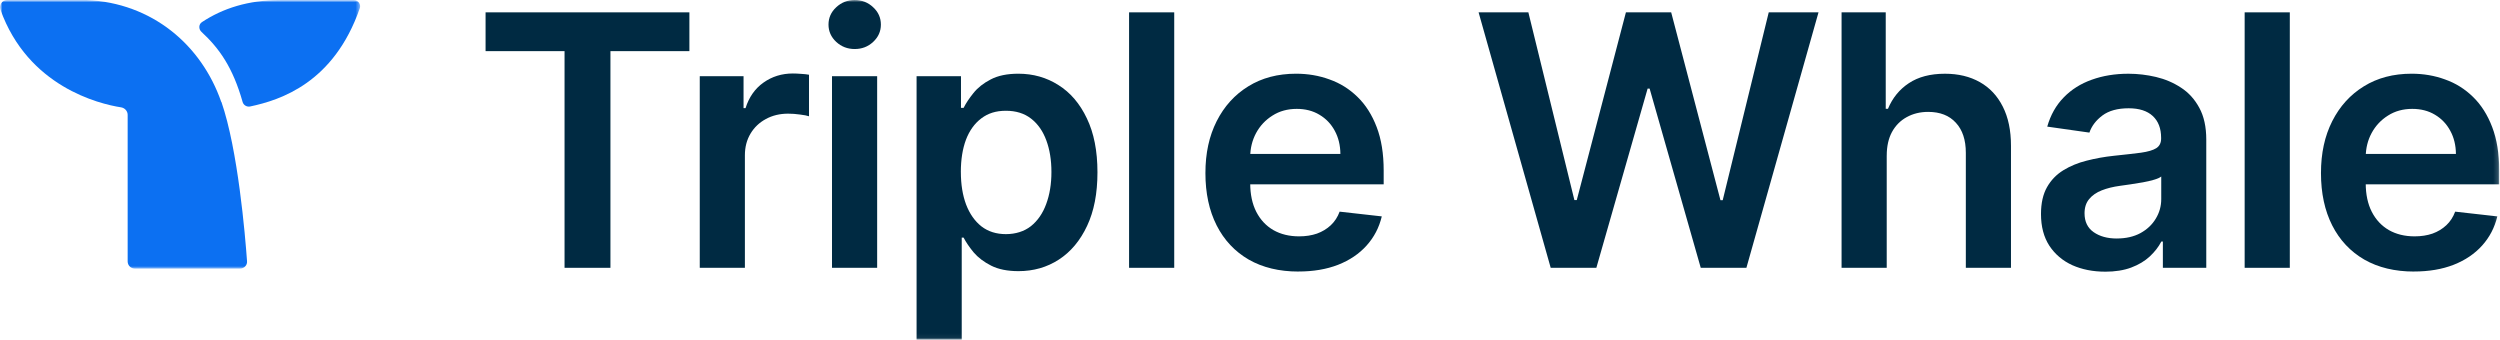 <svg width="559" height="76" viewBox="0 0 559 76" fill="none" xmlns="http://www.w3.org/2000/svg">
<g clip-path="url(#clip0_3013_1250)">
<mask id="mask0_3013_1250" style="mask-type:luminance" maskUnits="userSpaceOnUse" x="0" y="0" width="559" height="76">
<path d="M558.828 0H0V75.947H558.828V0Z" fill="white"/>
</mask>
<g mask="url(#mask0_3013_1250)">
<mask id="mask1_3013_1250" style="mask-type:luminance" maskUnits="userSpaceOnUse" x="0" y="0" width="81" height="61">
<path d="M80.524 0H0.001V60.062H80.524V0Z" fill="white"/>
</mask>
<g mask="url(#mask1_3013_1250)">
<path fill-rule="evenodd" clip-rule="evenodd" d="M55.234 58.356C55.342 59.285 54.592 60.058 53.662 60.058H30.161C29.254 60.058 28.544 59.348 28.544 58.441V25.675C28.544 24.84 27.906 24.13 27.067 24C22.117 23.232 6.228 19.343 0.089 2.138C-0.27 1.136 0.484 0.027 1.54 0H19.324C34.019 0.642 45.044 10.042 49.481 22.814L49.508 22.787C53.2 33.431 54.816 52.562 55.234 58.356Z" fill="#0C70F2"/>
<path fill-rule="evenodd" clip-rule="evenodd" d="M80.443 1.859C74.654 18.512 62.753 22.374 55.873 23.82C55.136 23.933 54.436 23.492 54.242 22.783C52.051 15.031 49.002 10.783 45.045 7.123C44.376 6.507 44.403 5.421 45.175 4.931C49.805 1.868 55.522 0.018 62.659 0.009V0H79.096C80.066 0 80.771 0.957 80.443 1.859Z" fill="#0C70F2"/>
</g>
<path d="M108.574 11.434V2.761H154.149V11.434H136.495V59.882H126.233V11.434H108.579H108.574Z" fill="#002A42"/>
<path d="M156.466 59.882V17.043H166.257V24.183H166.701C167.483 21.709 168.821 19.805 170.716 18.466C172.629 17.11 174.817 16.432 177.269 16.432C177.826 16.432 178.45 16.459 179.137 16.517C179.842 16.553 180.43 16.621 180.893 16.71V25.998C180.466 25.85 179.788 25.719 178.858 25.607C177.947 25.477 177.062 25.414 176.209 25.414C174.367 25.414 172.715 25.814 171.246 26.613C169.796 27.395 168.65 28.481 167.815 29.878C166.98 31.275 166.558 32.883 166.558 34.701V59.887H156.462L156.466 59.882Z" fill="#002A42"/>
<path d="M186.035 59.883V17.043H196.131V59.883H186.035ZM191.11 10.962C189.511 10.962 188.132 10.432 186.982 9.372C185.828 8.295 185.253 7.001 185.253 5.497C185.253 3.992 185.828 2.681 186.982 1.621C188.137 0.543 189.511 0.004 191.11 0.004C192.708 0.004 194.105 0.543 195.237 1.621C196.391 2.681 196.966 3.974 196.966 5.497C196.966 7.019 196.391 8.295 195.237 9.372C194.101 10.432 192.726 10.962 191.11 10.962Z" fill="#002A42"/>
<path d="M204.947 75.946V17.043H214.876V24.125H215.46C215.981 23.083 216.717 21.978 217.665 20.806C218.613 19.616 219.897 18.601 221.514 17.766C223.131 16.912 225.196 16.481 227.707 16.481C231.017 16.481 234.003 17.326 236.662 19.019C239.339 20.694 241.458 23.173 243.021 26.465C244.602 29.739 245.392 33.754 245.392 38.514C245.392 43.275 244.62 47.218 243.075 50.505C241.53 53.797 239.433 56.307 236.77 58.036C234.111 59.765 231.098 60.628 227.734 60.628C225.282 60.628 223.243 60.219 221.626 59.402C220.009 58.584 218.707 57.596 217.719 56.447C216.753 55.274 215.999 54.17 215.46 53.128H215.042V75.942H204.947V75.946ZM214.849 38.46C214.849 41.231 215.24 43.656 216.021 45.74C216.821 47.824 217.966 49.45 219.452 50.622C220.957 51.776 222.78 52.351 224.918 52.351C227.056 52.351 229.018 51.753 230.523 50.563C232.027 49.355 233.163 47.707 233.927 45.628C234.708 43.526 235.099 41.137 235.099 38.46C235.099 35.783 234.717 33.439 233.954 31.378C233.19 29.312 232.059 27.695 230.55 26.523C229.045 25.351 227.168 24.767 224.918 24.767C222.668 24.767 220.93 25.333 219.421 26.469C217.917 27.605 216.771 29.195 215.99 31.239C215.226 33.282 214.845 35.694 214.845 38.465L214.849 38.46Z" fill="#002A42"/>
<path d="M262.557 2.761V59.882H252.461V2.761H262.557Z" fill="#002A42"/>
<path d="M290.339 60.718C286.046 60.718 282.336 59.824 279.21 58.041C276.107 56.236 273.713 53.689 272.043 50.397C270.368 47.087 269.532 43.194 269.532 38.712C269.532 34.23 270.368 30.439 272.043 27.107C273.736 23.761 276.098 21.156 279.13 19.297C282.161 17.42 285.722 16.481 289.814 16.481C292.454 16.481 294.947 16.908 297.287 17.766C299.649 18.601 301.728 19.903 303.534 21.668C305.357 23.433 306.785 25.683 307.827 28.418C308.869 31.131 309.39 34.369 309.39 38.123V41.218H274.275V34.414H299.712C299.694 32.478 299.276 30.758 298.459 29.254C297.641 27.727 296.496 26.527 295.028 25.656C293.577 24.781 291.884 24.345 289.953 24.345C287.887 24.345 286.077 24.848 284.514 25.849C282.951 26.833 281.734 28.135 280.859 29.752C280.005 31.351 279.565 33.107 279.547 35.025V40.966C279.547 43.459 280.001 45.596 280.912 47.379C281.824 49.144 283.095 50.505 284.734 51.453C286.369 52.382 288.287 52.849 290.478 52.849C291.947 52.849 293.276 52.643 294.466 52.234C295.656 51.807 296.689 51.183 297.561 50.366C298.436 49.548 299.096 48.533 299.541 47.325L308.968 48.385C308.375 50.878 307.239 53.051 305.563 54.911C303.911 56.752 301.791 58.185 299.204 59.204C296.622 60.21 293.662 60.709 290.335 60.709L290.339 60.718Z" fill="#002A42"/>
<path d="M346.736 59.882L330.613 2.761H341.742L352.035 44.739H352.565L363.555 2.761H373.677L384.694 44.766H385.197L395.49 2.761H406.619L390.496 59.882H380.288L368.854 19.805H368.409L356.944 59.882H346.736Z" fill="#002A42"/>
<path d="M421.87 34.778V59.878H411.775V2.761H421.65V24.323H422.153C423.159 21.907 424.709 19.998 426.81 18.606C428.93 17.191 431.625 16.486 434.899 16.486C437.876 16.486 440.468 17.11 442.682 18.354C444.896 19.598 446.607 21.422 447.815 23.82C449.041 26.218 449.656 29.146 449.656 32.604V59.882H439.56V34.167C439.56 31.284 438.815 29.043 437.328 27.444C435.86 25.827 433.794 25.019 431.135 25.019C429.348 25.019 427.754 25.41 426.339 26.191C424.947 26.954 423.846 28.059 423.047 29.51C422.266 30.96 421.875 32.716 421.875 34.782L421.87 34.778Z" fill="#002A42"/>
<path d="M470.701 60.745C467.989 60.745 465.541 60.261 463.368 59.295C461.212 58.307 459.501 56.861 458.234 54.943C456.99 53.03 456.366 50.668 456.366 47.861C456.366 45.445 456.811 43.446 457.705 41.865C458.598 40.285 459.815 39.023 461.36 38.071C462.905 37.123 464.643 36.404 466.574 35.924C468.528 35.421 470.544 35.057 472.628 34.837C475.139 34.577 477.173 34.343 478.736 34.141C480.299 33.916 481.43 33.584 482.14 33.135C482.863 32.668 483.227 31.954 483.227 30.988V30.822C483.227 28.72 482.603 27.095 481.359 25.94C480.115 24.786 478.318 24.211 475.974 24.211C473.499 24.211 471.541 24.75 470.091 25.828C468.658 26.906 467.693 28.181 467.19 29.65L457.763 28.312C458.508 25.707 459.734 23.533 461.446 21.786C463.157 20.021 465.249 18.701 467.719 17.825C470.194 16.931 472.924 16.487 475.92 16.487C477.986 16.487 480.038 16.729 482.082 17.21C484.125 17.695 485.998 18.494 487.686 19.608C489.38 20.704 490.736 22.204 491.76 24.099C492.802 25.994 493.323 28.366 493.323 31.213V59.883H483.618V54H483.281C482.665 55.19 481.803 56.304 480.685 57.346C479.589 58.37 478.201 59.196 476.531 59.829C474.878 60.445 472.933 60.75 470.701 60.75V60.745ZM473.324 53.326C475.35 53.326 477.11 52.927 478.597 52.127C480.083 51.31 481.228 50.232 482.028 48.894C482.845 47.556 483.254 46.096 483.254 44.515V39.467C482.939 39.728 482.4 39.97 481.637 40.19C480.891 40.415 480.056 40.608 479.127 40.774C478.197 40.94 477.276 41.089 476.365 41.219C475.453 41.349 474.663 41.461 473.993 41.556C472.489 41.762 471.137 42.094 469.951 42.562C468.761 43.029 467.823 43.675 467.136 44.515C466.449 45.333 466.103 46.392 466.103 47.695C466.103 49.554 466.781 50.96 468.137 51.907C469.493 52.855 471.222 53.331 473.324 53.331V53.326Z" fill="#002A42"/>
<path d="M512 2.761V59.882H501.904V2.761H512Z" fill="#002A42"/>
<path d="M539.777 60.718C535.483 60.718 531.774 59.824 528.652 58.041C525.545 56.236 523.155 53.689 521.48 50.397C519.805 47.087 518.97 43.194 518.97 38.712C518.97 34.23 519.805 30.439 521.48 27.107C523.173 23.761 525.536 21.156 528.567 19.297C531.594 17.42 535.155 16.481 539.247 16.481C541.887 16.481 544.38 16.908 546.72 17.766C549.082 18.601 551.161 19.903 552.967 21.668C554.785 23.433 556.218 25.683 557.255 28.418C558.297 31.131 558.823 34.369 558.823 38.123V41.218H523.708V34.414H549.145C549.127 32.478 548.709 30.758 547.887 29.254C547.07 27.727 545.929 26.527 544.461 25.656C543.01 24.781 541.317 24.345 539.381 24.345C537.315 24.345 535.506 24.848 533.943 25.849C532.38 26.833 531.167 28.135 530.292 29.752C529.434 31.351 528.998 33.107 528.976 35.025V40.966C528.976 43.459 529.429 45.596 530.341 47.379C531.253 49.144 532.524 50.505 534.163 51.453C535.798 52.382 537.715 52.849 539.911 52.849C541.38 52.849 542.709 52.643 543.899 52.234C545.089 51.807 546.122 51.183 546.994 50.366C547.869 49.548 548.529 48.533 548.974 47.325L558.401 48.385C557.803 50.878 556.672 53.051 554.997 54.911C553.339 56.752 551.224 58.185 548.637 59.204C546.055 60.21 543.095 60.709 539.768 60.709L539.777 60.718Z" fill="#002A42"/>
</g>
</g>
<defs>
<clipPath id="clip0_3013_1250">
<rect width="559" height="76" fill="white"/>
</clipPath>
</defs>
</svg>
